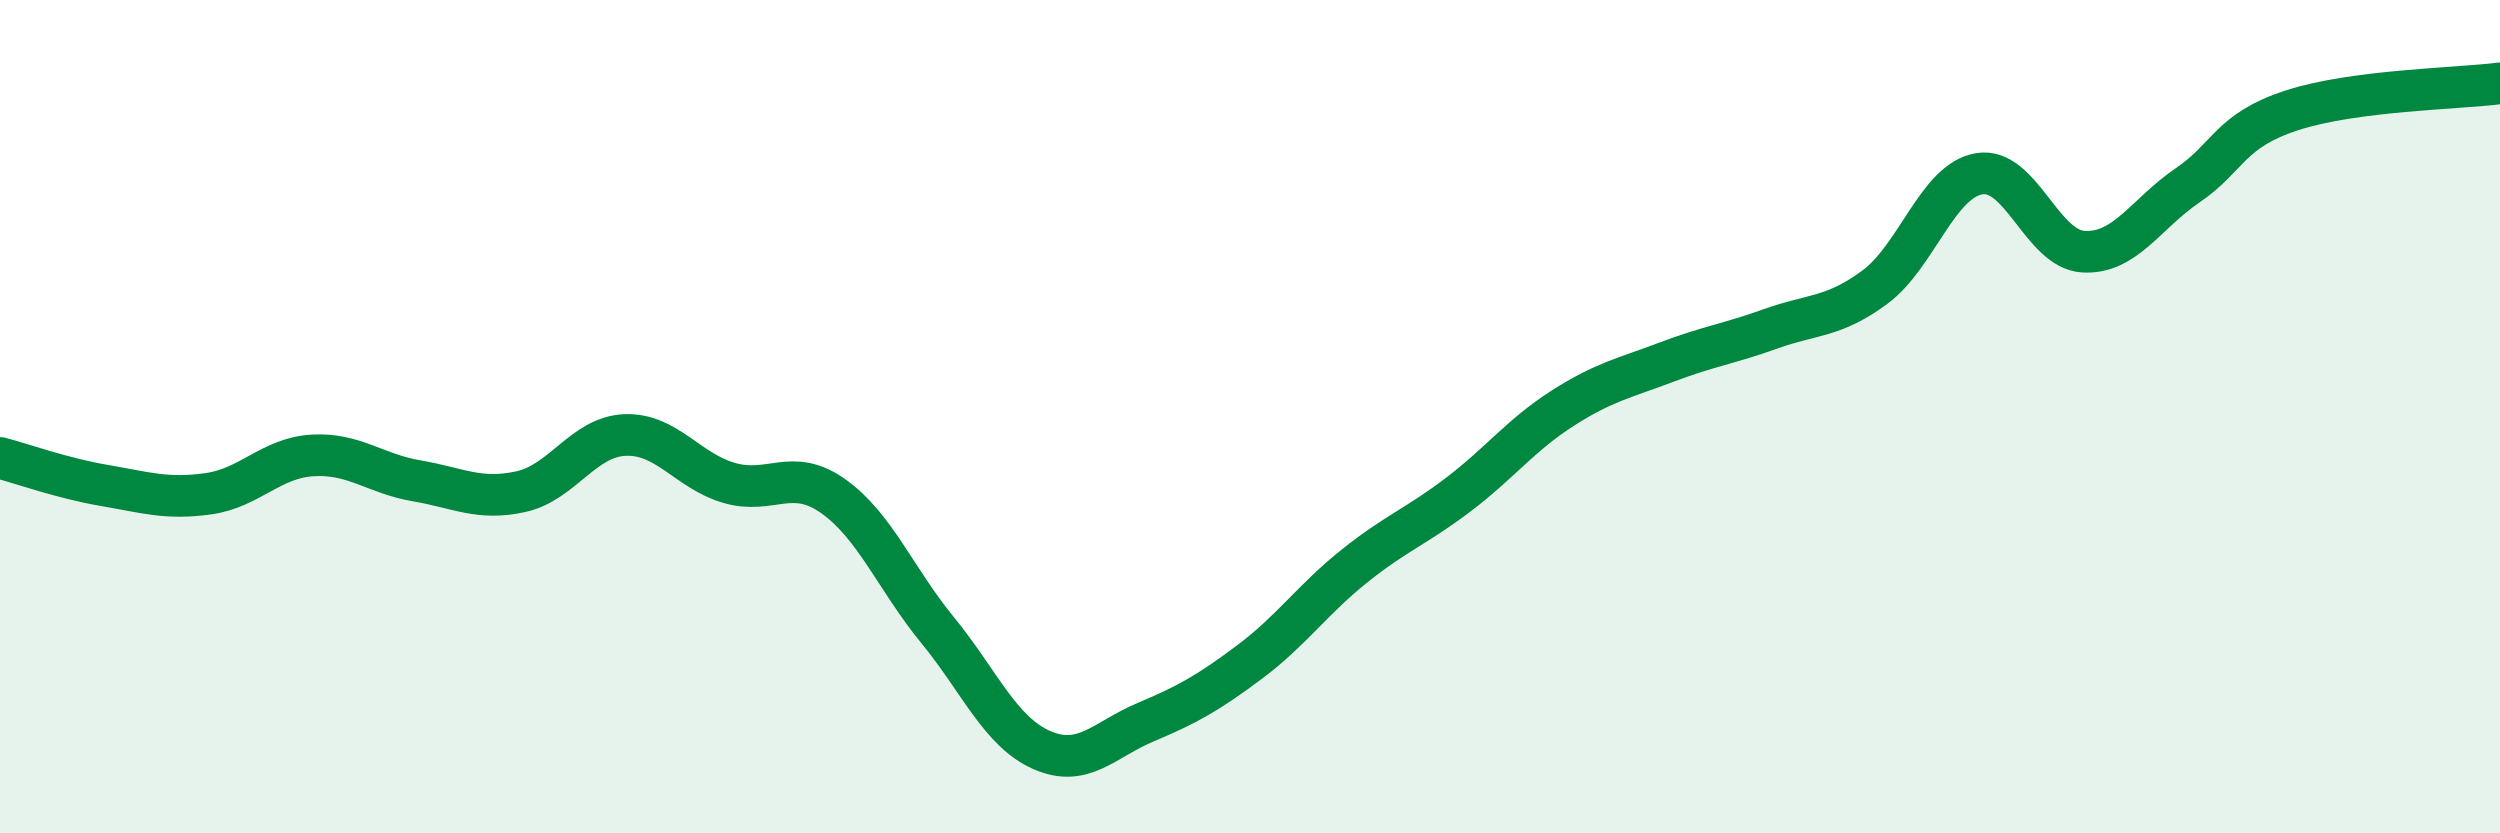 
    <svg width="60" height="20" viewBox="0 0 60 20" xmlns="http://www.w3.org/2000/svg">
      <path
        d="M 0,10.99 C 0.5,11.12 1.5,11.48 2.5,11.65 C 3.5,11.82 4,11.99 5,11.85 C 6,11.71 6.5,10.99 7.5,10.93 C 8.5,10.87 9,11.37 10,11.54 C 11,11.71 11.5,12.02 12.5,11.8 C 13.5,11.58 14,10.48 15,10.44 C 16,10.4 16.5,11.3 17.5,11.59 C 18.5,11.88 19,11.2 20,11.91 C 21,12.62 21.5,13.9 22.5,15.12 C 23.5,16.34 24,17.56 25,18 C 26,18.44 26.5,17.75 27.5,17.33 C 28.5,16.91 29,16.63 30,15.88 C 31,15.13 31.5,14.39 32.5,13.59 C 33.5,12.79 34,12.63 35,11.87 C 36,11.11 36.5,10.44 37.5,9.8 C 38.5,9.16 39,9.07 40,8.69 C 41,8.31 41.5,8.25 42.5,7.89 C 43.5,7.53 44,7.63 45,6.89 C 46,6.15 46.5,4.34 47.5,4.17 C 48.5,4 49,5.98 50,6.04 C 51,6.1 51.5,5.13 52.5,4.45 C 53.5,3.77 53.5,3.14 55,2.65 C 56.5,2.16 59,2.13 60,2L60 20L0 20Z"
        fill="#008740"
        opacity="0.1"
        stroke-linecap="round"
        stroke-linejoin="round"
      />
      <path
        d="M 0,10.99 C 0.5,11.12 1.5,11.48 2.5,11.65 C 3.5,11.82 4,11.99 5,11.85 C 6,11.71 6.5,10.99 7.5,10.93 C 8.5,10.87 9,11.37 10,11.54 C 11,11.71 11.5,12.02 12.5,11.8 C 13.5,11.58 14,10.48 15,10.44 C 16,10.4 16.5,11.3 17.5,11.59 C 18.5,11.88 19,11.2 20,11.91 C 21,12.62 21.5,13.9 22.5,15.12 C 23.5,16.34 24,17.56 25,18 C 26,18.44 26.5,17.75 27.5,17.33 C 28.5,16.91 29,16.63 30,15.88 C 31,15.13 31.5,14.39 32.5,13.59 C 33.5,12.79 34,12.63 35,11.87 C 36,11.11 36.5,10.44 37.5,9.8 C 38.5,9.16 39,9.07 40,8.69 C 41,8.31 41.5,8.25 42.5,7.89 C 43.5,7.53 44,7.63 45,6.89 C 46,6.15 46.5,4.34 47.5,4.17 C 48.5,4 49,5.98 50,6.04 C 51,6.1 51.5,5.13 52.5,4.45 C 53.5,3.77 53.5,3.14 55,2.65 C 56.5,2.16 59,2.13 60,2"
        stroke="#008740"
        stroke-width="1"
        fill="none"
        stroke-linecap="round"
        stroke-linejoin="round"
      />
    </svg>
  